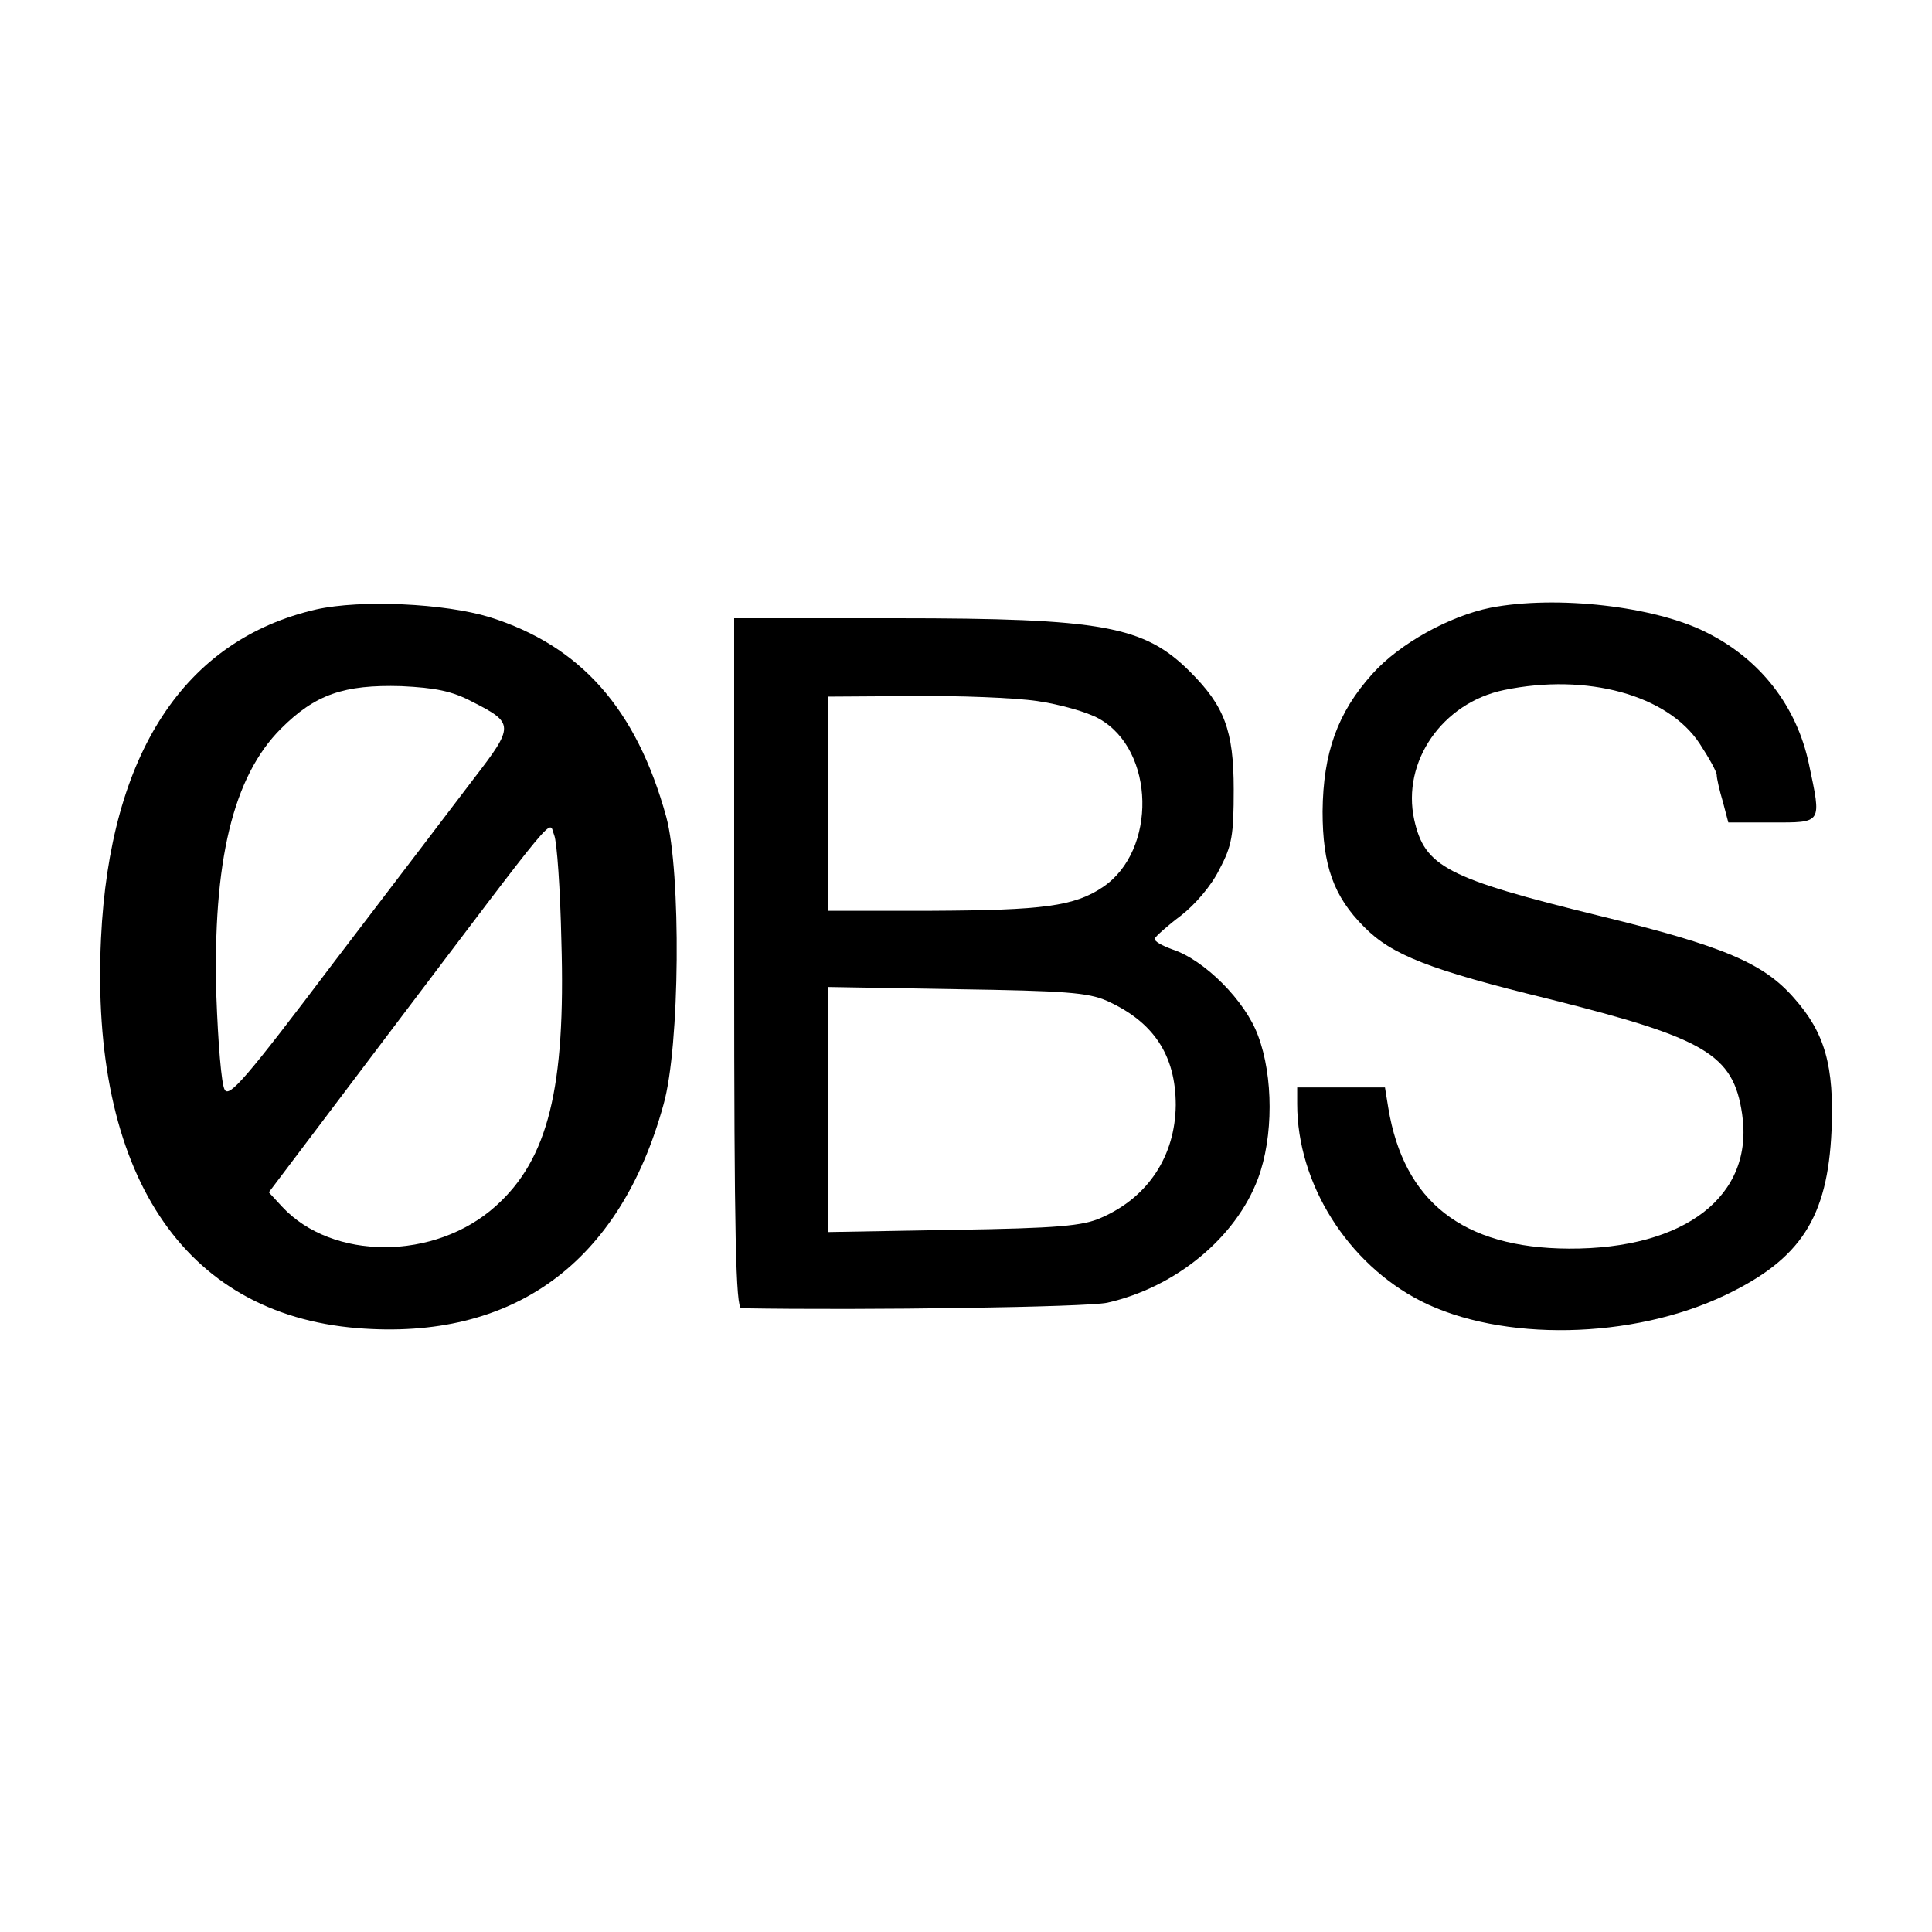 <?xml version="1.0" standalone="no"?>
<!DOCTYPE svg PUBLIC "-//W3C//DTD SVG 20010904//EN"
 "http://www.w3.org/TR/2001/REC-SVG-20010904/DTD/svg10.dtd">
<svg version="1.0" xmlns="http://www.w3.org/2000/svg"
 width="350pt" height="350pt" viewBox="0 0 350 350"
 preserveAspectRatio="xMidYMid meet">
<g transform="translate(0,350) scale(0.1,-0.1)"
fill="#000000" stroke="none">
<path d="M573 2396 c-239 -55 -374 -261 -390 -596 -20 -425 148 -680 464 -706
283 -23 476 118 555 405 30 105 32 421 5 521 -54 196 -155 310 -320 362 -82
25 -233 32 -314 14z m282 -167 c77 -39 77 -44 3 -140 -35 -46 -149 -196 -253
-332 -160 -212 -190 -246 -198 -231 -6 10 -12 86 -15 169 -7 244 30 398 117
485 62 62 114 80 218 77 62 -3 92 -9 128 -28z m162 -434 c8 -266 -24 -395
-119 -480 -110 -99 -296 -99 -387 -1 l-24 26 213 282 c323 427 293 391 304
365 5 -12 11 -98 13 -192z"/>
<path d="M2700 2399 c-74 -15 -165 -65 -214 -120 -63 -70 -89 -143 -90 -249 0
-98 20 -154 75 -209 50 -51 119 -78 336 -131 283 -71 333 -100 349 -208 22
-148 -103 -245 -314 -244 -192 1 -299 85 -327 255 l-6 37 -79 0 -80 0 0 -30
c0 -144 91 -289 224 -357 146 -74 383 -70 552 11 136 65 185 140 192 298 5
117 -12 177 -68 240 -55 63 -127 94 -353 149 -277 68 -316 89 -335 174 -23
105 51 212 163 235 150 31 296 -9 354 -97 17 -26 31 -51 31 -57 0 -6 5 -28 11
-48 l10 -38 79 0 c92 0 90 -3 67 106 -22 104 -87 189 -185 238 -94 48 -273 68
-392 45z"/>
<path d="M1330 1755 c0 -493 3 -625 13 -625 225 -4 627 2 663 10 124 28 233
118 273 225 28 75 28 185 0 259 -23 63 -97 137 -155 156 -19 7 -34 15 -32 20
2 4 23 23 47 41 26 20 56 55 70 84 23 43 26 62 26 145 0 107 -17 151 -79 213
-83 83 -158 97 -533 97 l-293 0 0 -625z m549 475 c41 -6 91 -20 112 -32 102
-57 105 -239 7 -305 -52 -35 -109 -42 -310 -43 l-188 0 0 194 0 194 153 1 c83
1 185 -3 226 -9z m126 -543 c85 -38 125 -99 125 -189 -1 -92 -50 -167 -135
-204 -33 -15 -79 -19 -267 -22 l-228 -4 0 222 0 222 233 -4 c196 -3 238 -6
272 -21z"/>
</g>
</svg>
